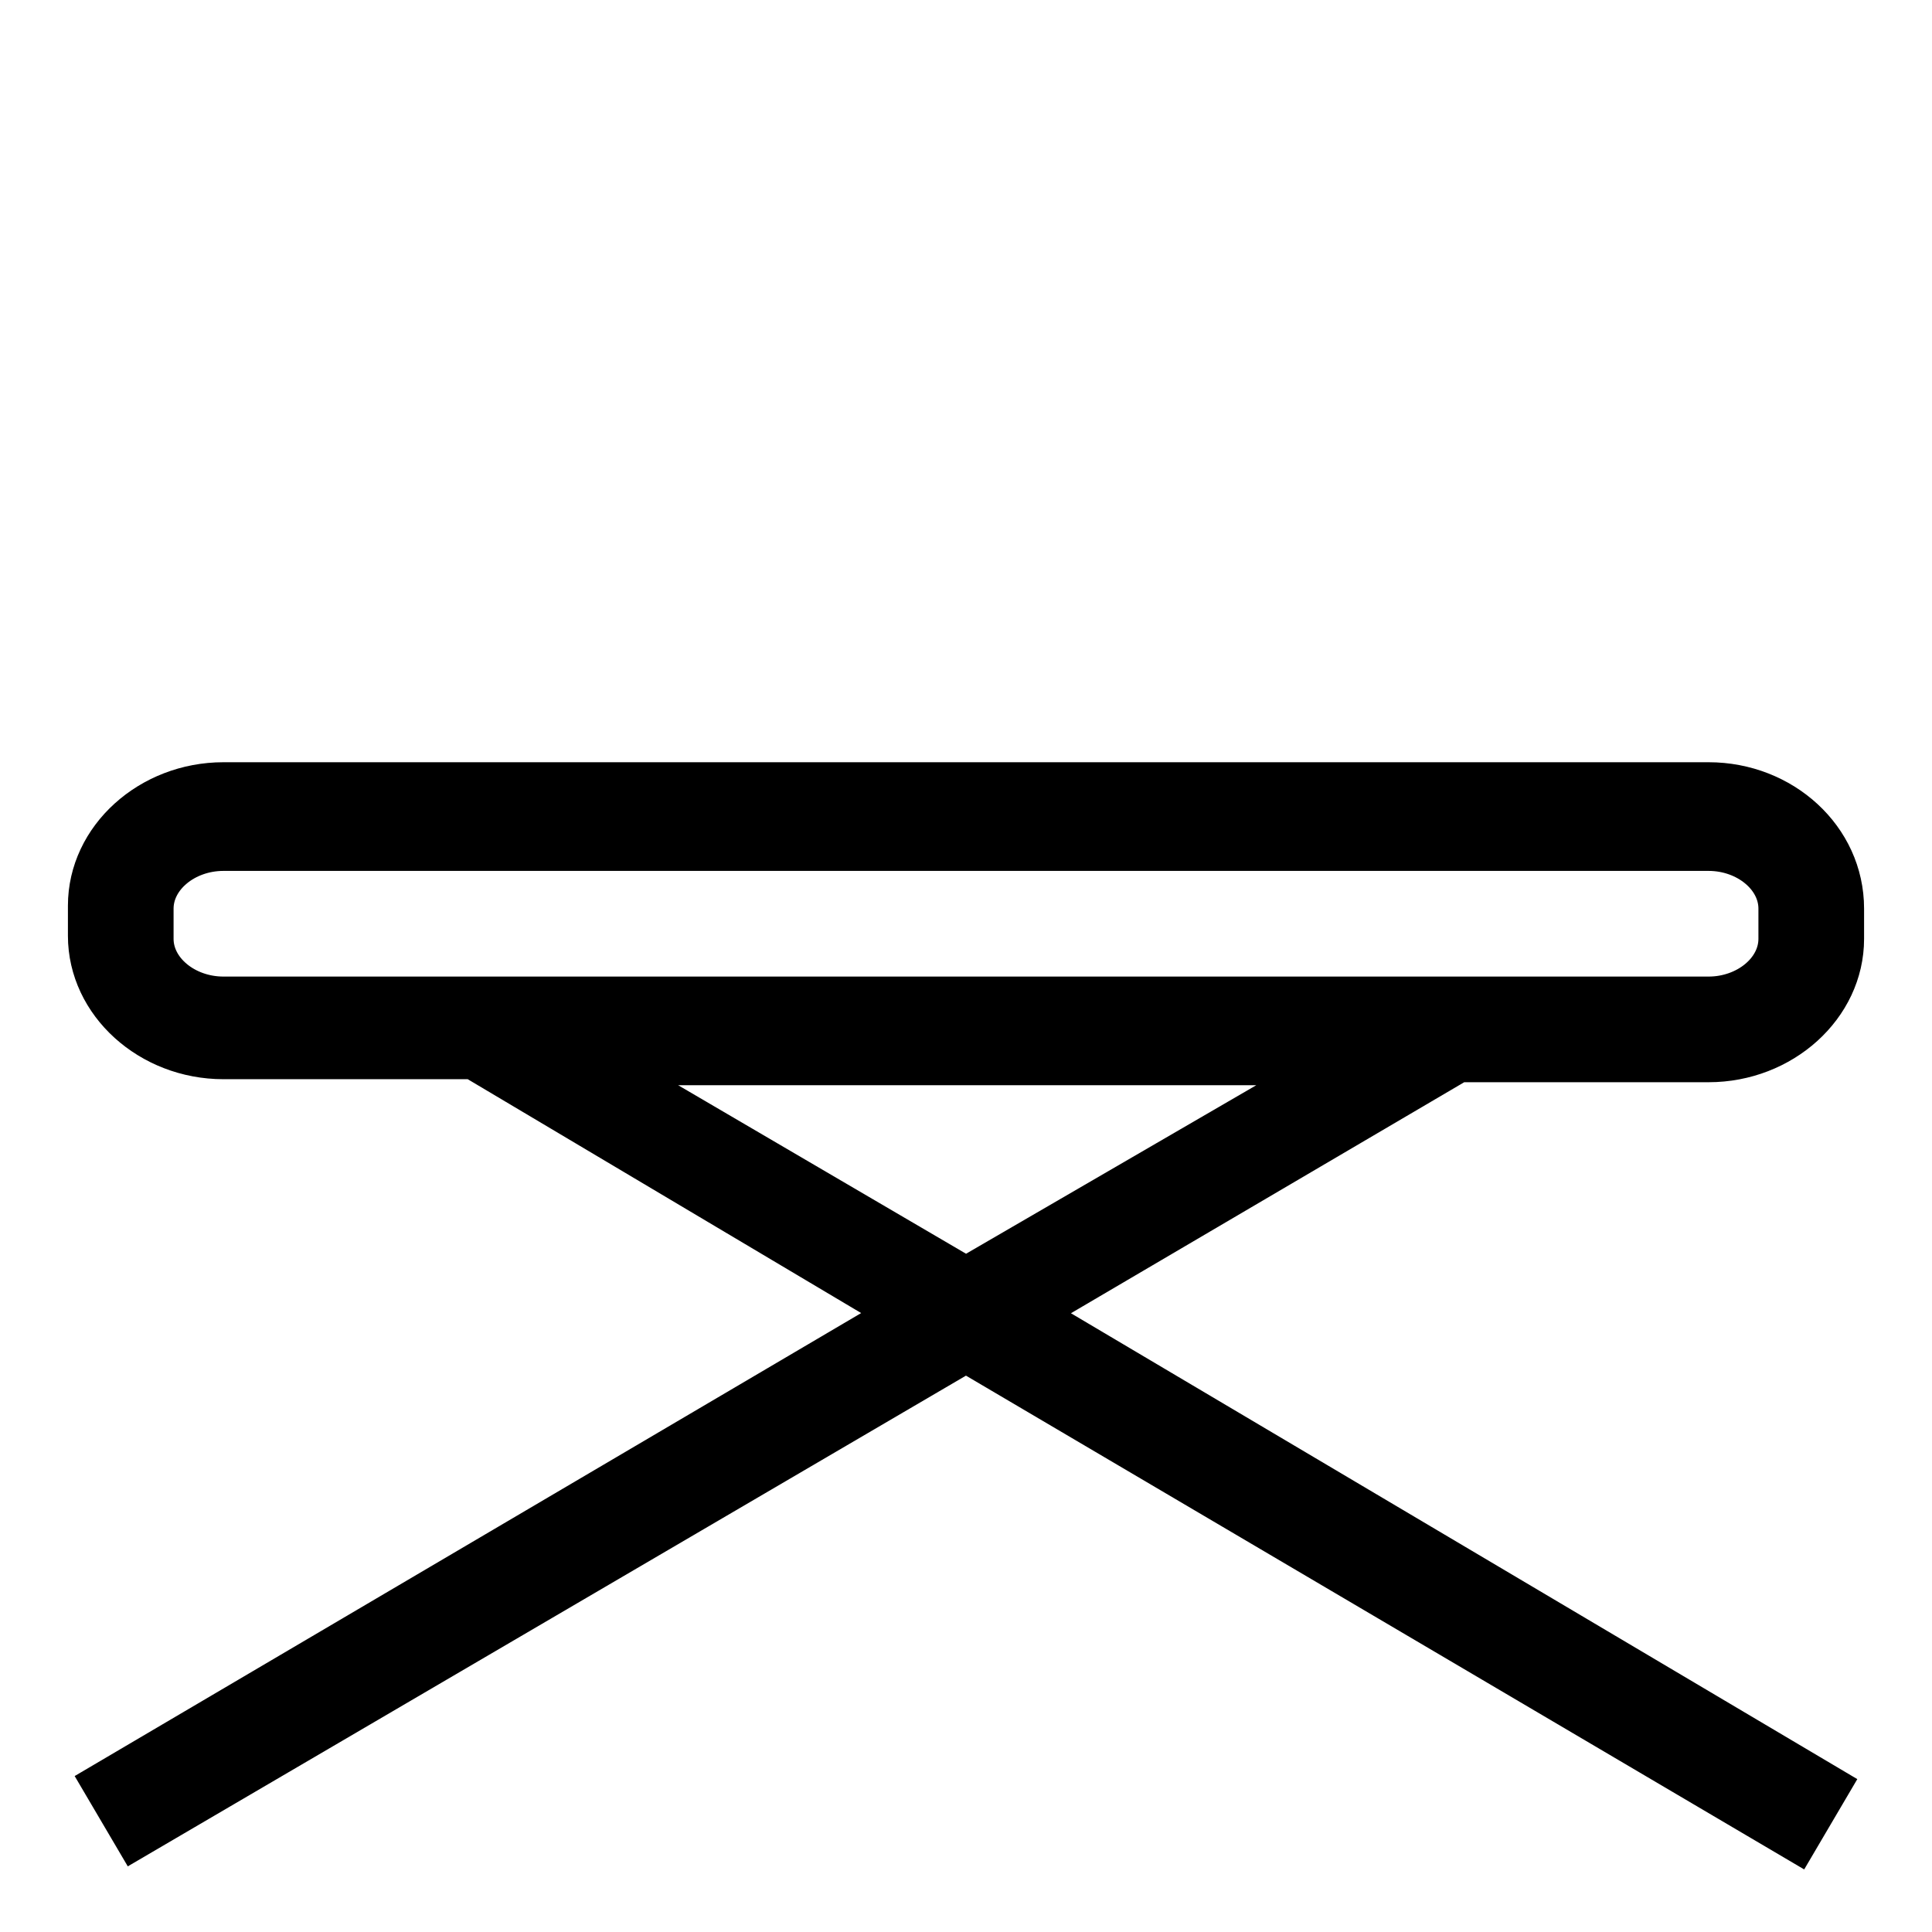 <svg fill="#000000" viewBox="0 0 64 64" id="Layer_1" version="1.1" xml:space="preserve" xmlns="http://www.w3.org/2000/svg" xmlns:xlink="http://www.w3.org/1999/xlink"><g id="SVGRepo_bgCarrier" stroke-width="0"></g><g id="SVGRepo_tracerCarrier" stroke-linecap="round" stroke-linejoin="round"></g><g id="SVGRepo_iconCarrier"> <g> <path d="M56.6,26H7.4C5,26,3,27.8,3,30v1c0,2.2,2,4,4.4,4h8.3L30,43.5L3.5,59.1l1,1.7L32,44.7l27.5,16.2l1-1.7L34,43.5l14.3-8.4 h8.3c2.4,0,4.4-1.8,4.4-4v-1C61,27.8,59,26,56.6,26z M32,42.4l-12.3-7.2h24.7L32,42.4z M59,31.1c0,1.1-1.1,2-2.4,2H7.4 c-1.3,0-2.4-0.9-2.4-2v-1c0-1.1,1.1-2,2.4-2h49.2c1.3,0,2.4,0.9,2.4,2V31.1z"
stroke="#000000" stroke-width="1.5" ></path> </g> </g></svg>
